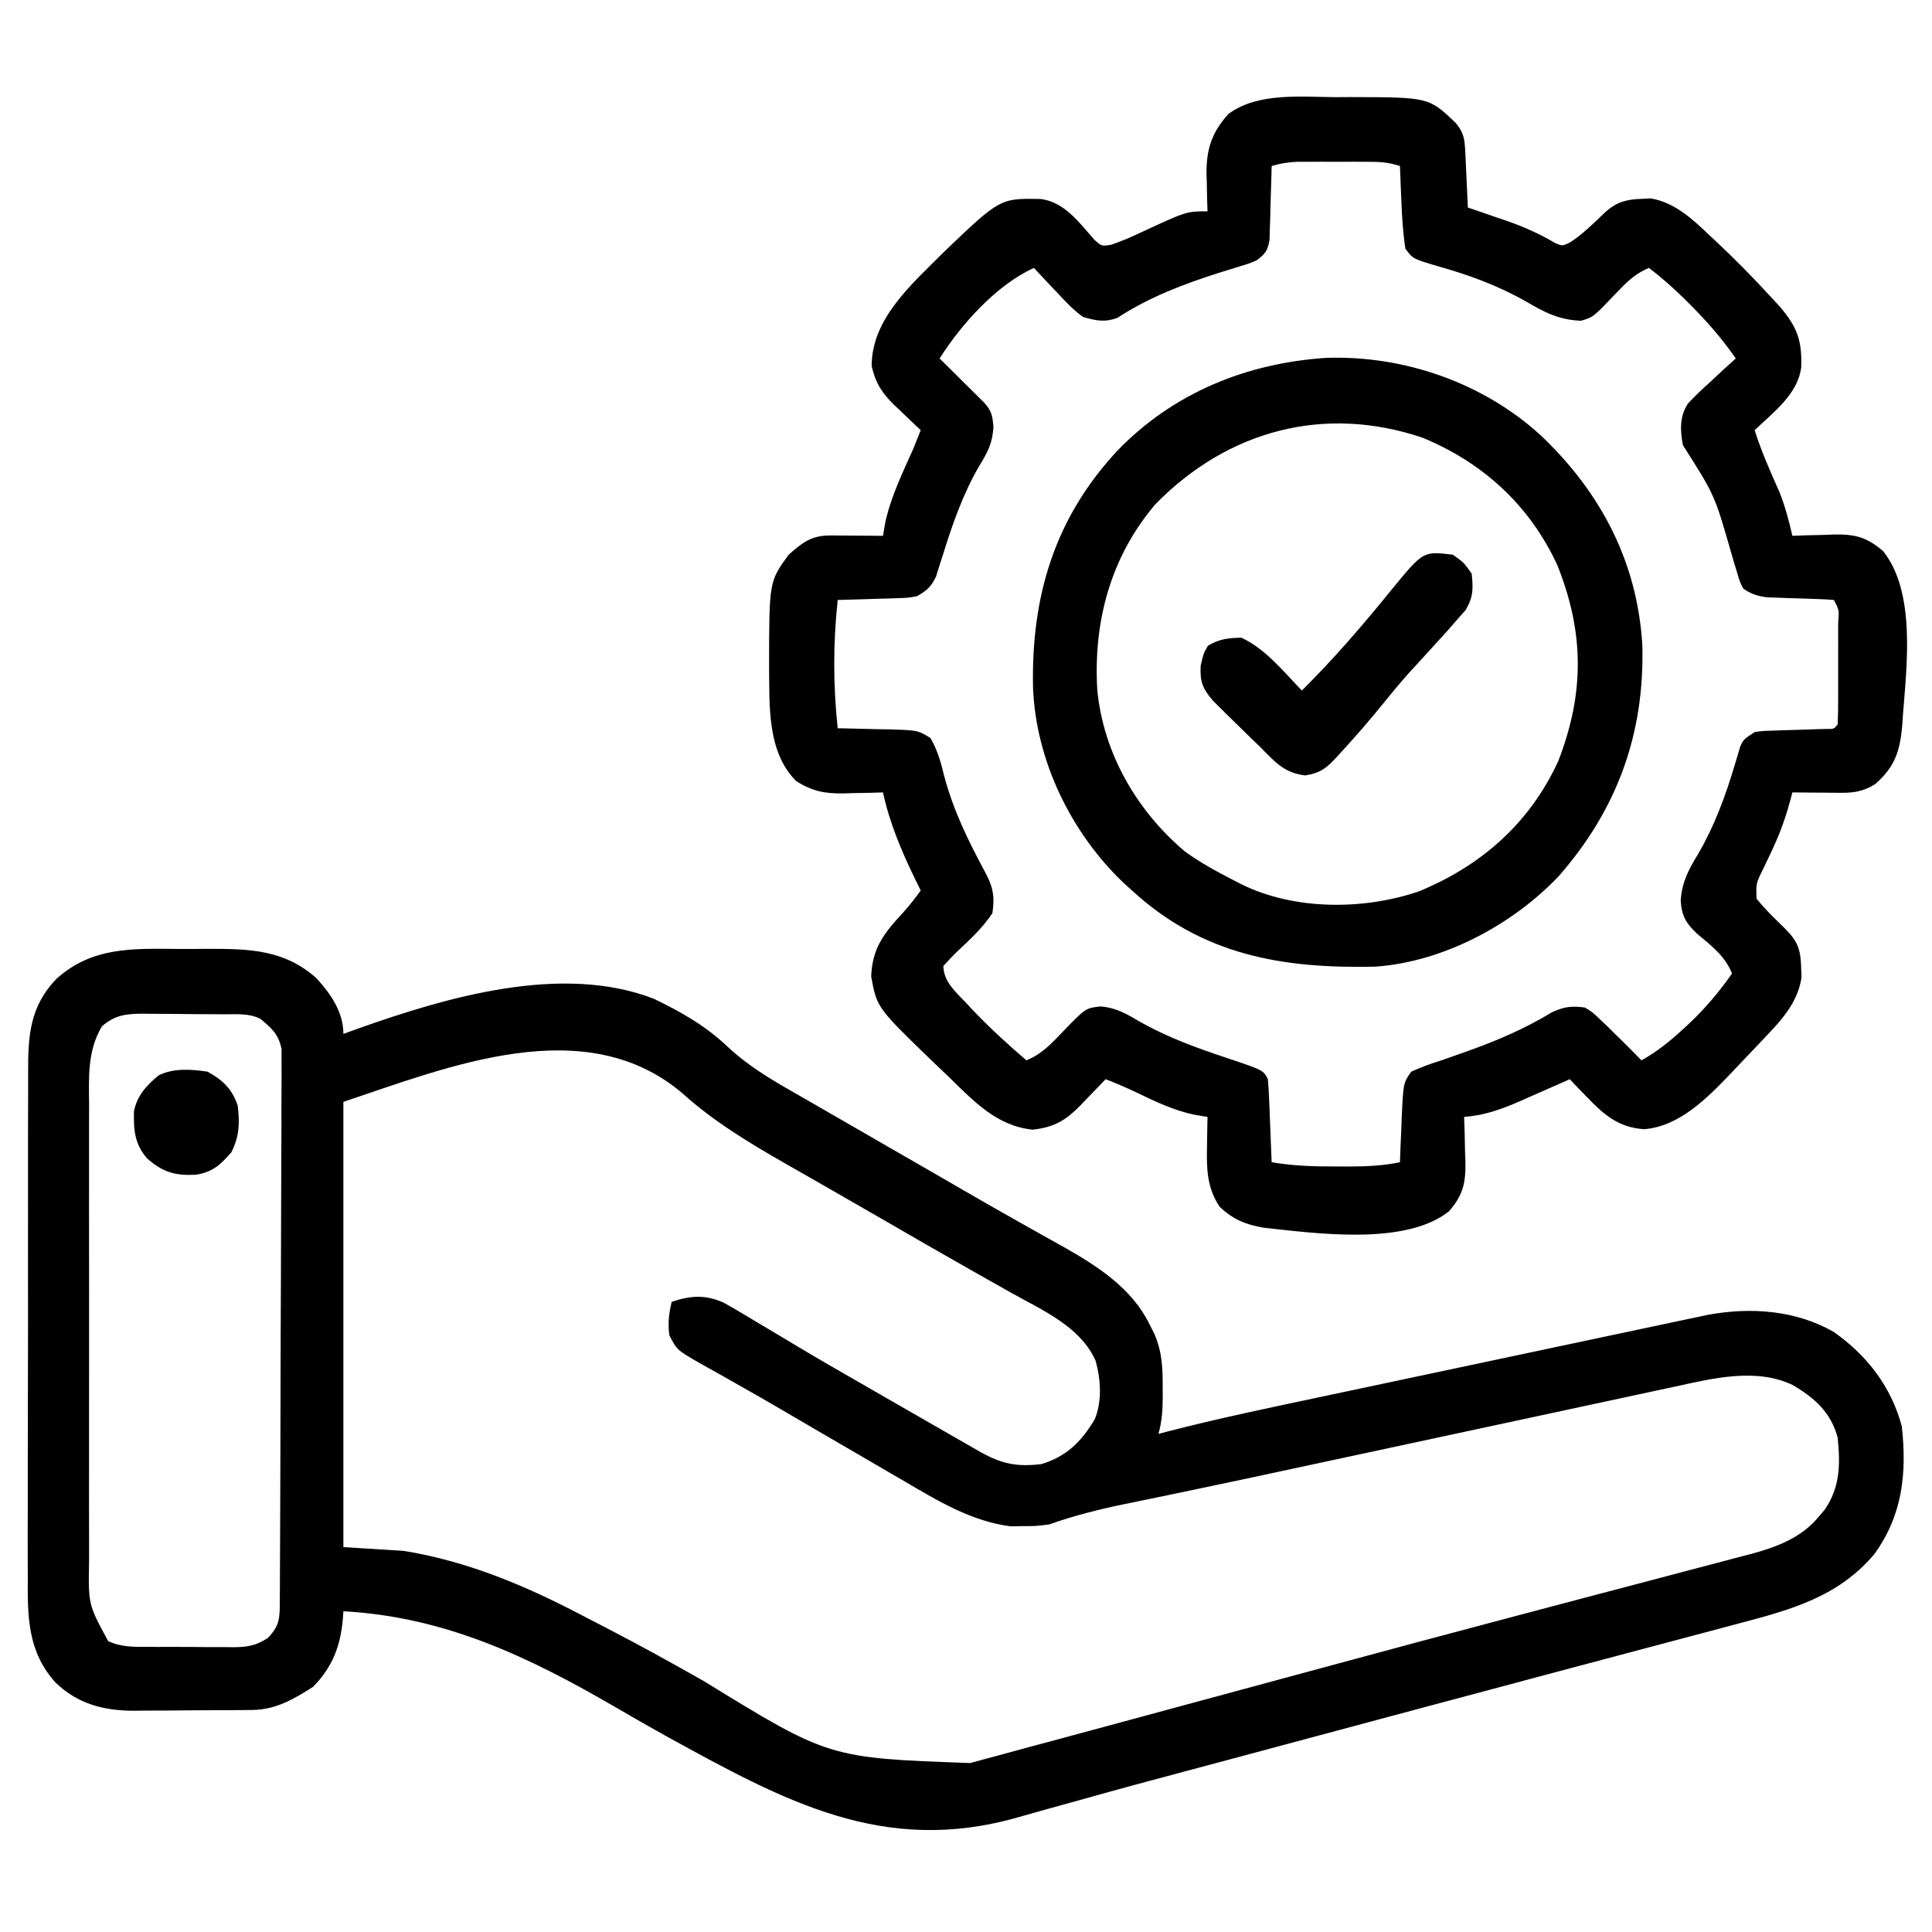 <?xml version="1.0" encoding="UTF-8"?>
<svg xmlns="http://www.w3.org/2000/svg" version="1.1" width="512" height="512">
  <path d="M0 0 C2.772 0.021 5.541 0 8.313 -0.025 C19.26 -0.043 28.605 0.133 37.153 7.771 C40.967 11.955 44.278 16.738 44.278 22.521 C45.504 22.074 46.73 21.627 47.993 21.166 C71.47 12.827 102.102 3.744 126.54 13.201 C133.804 16.704 140.202 20.329 146.09 25.896 C151.497 30.956 157.458 34.505 163.85 38.139 C166.611 39.711 169.361 41.303 172.11 42.896 C177.684 46.125 183.266 49.339 188.851 52.55 C192.175 54.463 195.498 56.378 198.821 58.295 C199.888 58.911 200.956 59.527 202.056 60.161 C204.201 61.4 206.346 62.64 208.49 63.882 C213.498 66.78 218.513 69.662 223.562 72.487 C225.33 73.477 227.096 74.472 228.86 75.469 C231.06 76.71 233.265 77.941 235.477 79.16 C244.241 84.126 253.277 90.03 257.84 99.334 C258.295 100.227 258.75 101.121 259.219 102.041 C261.295 106.904 261.431 111.266 261.403 116.521 C261.407 117.233 261.411 117.945 261.415 118.678 C261.408 122.132 261.203 125.2 260.278 128.521 C261.094 128.305 261.911 128.089 262.752 127.867 C276.205 124.401 289.791 121.57 303.38 118.697 C306.882 117.956 310.383 117.212 313.883 116.468 C319.745 115.223 325.608 113.98 331.47 112.739 C339.733 110.99 347.994 109.237 356.255 107.483 C367.938 105.003 379.622 102.525 391.306 100.05 C392.45 99.807 393.595 99.565 394.774 99.315 C395.826 99.092 396.879 98.869 397.963 98.64 C398.874 98.447 399.785 98.254 400.724 98.055 C401.567 97.879 402.409 97.703 403.278 97.521 C404.131 97.339 404.983 97.157 405.862 96.969 C417.212 94.868 429.202 95.717 439.278 101.521 C448.105 107.758 454.467 116.013 457.278 126.521 C458.648 138.912 457.473 150.043 450.028 160.334 C440.454 171.741 427.788 175.156 413.872 178.811 C412.312 179.226 410.753 179.642 409.193 180.059 C405.829 180.957 402.463 181.85 399.096 182.74 C393.692 184.168 388.29 185.607 382.888 187.046 C377.122 188.583 371.355 190.119 365.587 191.651 C351.003 195.526 336.426 199.423 321.852 203.334 C320.792 203.618 319.732 203.903 318.641 204.196 C313.325 205.622 308.009 207.049 302.693 208.475 C297.629 209.834 292.565 211.193 287.501 212.551 C285.552 213.073 283.602 213.596 281.653 214.119 C276.885 215.398 272.115 216.674 267.344 217.944 C258.575 220.279 249.815 222.639 241.079 225.094 C237.016 226.234 232.948 227.358 228.879 228.481 C226.966 229.013 225.055 229.553 223.146 230.102 C187.381 240.375 160.945 225.713 129.926 208.67 C125.357 206.14 120.834 203.537 116.32 200.909 C93.292 187.532 71.169 176.994 44.278 175.521 C44.24 176.102 44.203 176.682 44.165 177.279 C43.548 184.607 41.506 190.156 36.278 195.521 C31.155 198.822 26.318 201.625 20.117 201.683 C19.282 201.692 18.447 201.702 17.587 201.712 C16.687 201.716 15.787 201.72 14.86 201.725 C13.929 201.73 12.997 201.736 12.038 201.742 C10.065 201.751 8.092 201.758 6.119 201.762 C3.119 201.771 0.12 201.802 -2.88 201.834 C-4.8 201.841 -6.72 201.846 -8.64 201.85 C-9.53 201.862 -10.42 201.874 -11.337 201.887 C-19.257 201.859 -26.161 200.075 -31.996 194.422 C-39.397 186.273 -39.439 176.974 -39.353 166.55 C-39.358 164.956 -39.366 163.362 -39.375 161.767 C-39.393 157.463 -39.381 153.16 -39.361 148.857 C-39.344 144.34 -39.353 139.823 -39.358 135.307 C-39.363 127.726 -39.347 120.146 -39.319 112.565 C-39.287 103.814 -39.287 95.063 -39.304 86.312 C-39.32 77.873 -39.313 69.435 -39.296 60.997 C-39.29 57.414 -39.291 53.831 -39.298 50.249 C-39.306 46.028 -39.293 41.808 -39.266 37.587 C-39.259 36.042 -39.259 34.497 -39.266 32.953 C-39.307 23.113 -38.887 15.171 -31.597 7.771 C-22.313 -0.478 -11.787 -0.109 0 0 Z M-19.722 20.521 C-23.665 27.207 -23.146 34.135 -23.11 41.699 C-23.114 43.137 -23.12 44.575 -23.126 46.013 C-23.14 49.904 -23.135 53.794 -23.125 57.684 C-23.118 61.764 -23.125 65.843 -23.129 69.922 C-23.135 76.772 -23.128 83.621 -23.113 90.47 C-23.097 98.379 -23.102 106.288 -23.119 114.197 C-23.132 120.998 -23.134 127.799 -23.126 134.6 C-23.122 138.657 -23.121 142.714 -23.131 146.772 C-23.14 150.587 -23.134 154.402 -23.116 158.217 C-23.112 159.614 -23.114 161.01 -23.12 162.407 C-23.322 173.75 -23.322 173.75 -18.054 183.432 C-14.58 185.055 -11.174 184.969 -7.414 184.955 C-6.61 184.96 -5.806 184.966 -4.978 184.971 C-3.281 184.977 -1.584 184.976 0.113 184.968 C2.703 184.959 5.291 184.988 7.881 185.02 C9.533 185.021 11.185 185.021 12.836 185.018 C13.993 185.034 13.993 185.034 15.173 185.052 C18.916 185.003 21.064 184.659 24.243 182.615 C27.56 179.202 27.409 177.101 27.432 172.43 C27.44 171.131 27.449 169.831 27.458 168.492 C27.462 167.043 27.467 165.594 27.471 164.145 C27.479 162.626 27.487 161.107 27.495 159.587 C27.522 154.59 27.537 149.593 27.551 144.596 C27.557 142.877 27.562 141.157 27.567 139.438 C27.589 132.288 27.608 125.138 27.619 117.988 C27.635 107.735 27.668 97.482 27.725 87.229 C27.764 80.023 27.784 72.817 27.789 65.611 C27.793 61.305 27.805 57 27.837 52.694 C27.867 48.644 27.873 44.594 27.862 40.543 C27.861 39.056 27.87 37.57 27.887 36.084 C27.91 34.054 27.899 32.024 27.886 29.994 C27.889 28.858 27.892 27.722 27.896 26.552 C27.084 22.573 25.349 21.083 22.278 18.521 C19.206 16.986 15.974 17.338 12.602 17.318 C11.84 17.313 11.078 17.307 10.292 17.301 C8.678 17.292 7.063 17.285 5.448 17.281 C2.985 17.272 0.524 17.241 -1.939 17.209 C-3.509 17.202 -5.078 17.197 -6.648 17.193 C-7.381 17.181 -8.115 17.169 -8.871 17.156 C-13.341 17.175 -16.321 17.535 -19.722 20.521 Z M44.278 40.521 C44.278 79.461 44.278 118.401 44.278 158.521 C49.558 158.851 54.838 159.181 60.278 159.521 C76.974 162.217 92.272 168.62 107.167 176.417 C109.339 177.554 111.519 178.677 113.7 179.799 C122.5 184.355 131.165 189.12 139.778 194.021 C172.972 214.416 172.972 214.416 210.439 215.745 C211.389 215.48 212.339 215.216 213.317 214.943 C214.361 214.666 215.406 214.388 216.482 214.101 C219.959 213.172 223.431 212.222 226.903 211.271 C229.425 210.593 231.948 209.916 234.471 209.24 C240.613 207.592 246.751 205.928 252.887 204.259 C260.698 202.134 268.513 200.025 276.329 197.916 C285.347 195.482 294.365 193.044 303.379 190.597 C320.435 185.968 337.502 181.391 354.589 176.878 C357.712 176.053 360.834 175.227 363.956 174.4 C364.981 174.129 366.005 173.858 367.06 173.579 C369.12 173.034 371.18 172.488 373.239 171.943 C379.294 170.341 385.351 168.747 391.41 167.159 C395.188 166.166 398.964 165.167 402.739 164.165 C404.497 163.7 406.257 163.239 408.017 162.78 C410.441 162.149 412.862 161.506 415.282 160.861 C415.979 160.683 416.676 160.504 417.394 160.32 C424.089 158.512 430.633 156.044 435.153 150.584 C435.707 149.936 436.261 149.287 436.833 148.619 C440.958 142.632 440.993 136.572 440.278 129.521 C438.517 122.824 434.124 118.94 428.278 115.521 C418.618 110.986 407.274 113.758 397.288 115.965 C396.06 116.225 394.831 116.485 393.566 116.753 C390.227 117.463 386.891 118.185 383.556 118.912 C380.013 119.681 376.466 120.435 372.92 121.191 C366.177 122.63 359.438 124.082 352.7 125.54 C344.437 127.326 336.171 129.096 327.905 130.865 C319.214 132.726 310.524 134.589 301.836 136.461 C289.863 139.042 277.89 141.618 265.898 144.107 C264.536 144.391 264.536 144.391 263.147 144.68 C259.146 145.511 255.144 146.337 251.139 147.152 C244.336 148.551 237.833 150.219 231.278 152.521 C227.723 152.955 227.723 152.955 224.403 152.959 C222.767 152.988 222.767 152.988 221.098 153.018 C210.722 151.67 201.974 146.365 193.09 141.146 C191.859 140.432 190.627 139.718 189.395 139.005 C186.276 137.197 183.165 135.38 180.054 133.56 C177.337 131.972 174.614 130.393 171.891 128.814 C167.95 126.527 164.017 124.227 160.09 121.916 C156.073 119.556 152.029 117.25 147.965 114.971 C146.947 114.392 145.93 113.812 144.881 113.216 C142.947 112.115 141.005 111.029 139.054 109.958 C132.676 106.297 132.676 106.297 130.653 102.357 C130.232 99.172 130.536 96.638 131.278 93.521 C136.288 91.852 140.104 91.569 144.945 93.69 C148.07 95.406 151.113 97.221 154.153 99.084 C155.884 100.114 157.615 101.145 159.347 102.173 C161.139 103.241 162.928 104.316 164.716 105.392 C170.296 108.74 175.947 111.968 181.59 115.209 C183.735 116.446 185.88 117.683 188.024 118.92 C194.062 122.399 200.105 125.871 206.153 129.334 C207.021 129.832 207.889 130.33 208.783 130.843 C209.583 131.3 210.383 131.757 211.208 132.229 C212.248 132.824 212.248 132.824 213.309 133.431 C218.876 136.514 222.882 137.291 229.278 136.521 C235.932 134.492 239.861 130.573 243.387 124.662 C245.377 119.879 244.994 114.174 243.661 109.236 C239.671 100.074 229.465 95.726 221.196 91.09 C219.352 90.056 217.512 89.015 215.673 87.973 C213.759 86.888 211.845 85.804 209.93 84.722 C202.579 80.568 195.271 76.34 187.961 72.113 C182.998 69.244 178.033 66.378 173.054 63.535 C171.301 62.534 169.549 61.531 167.798 60.528 C165.618 59.28 163.437 58.035 161.254 56.795 C151.745 51.342 142.374 45.7 134.215 38.334 C108.419 16.3 72.106 31.245 44.278 40.521 Z " fill="#000000" transform="translate(46.722,251.479)"></path>
  <path d="M0 0 C1.294 -0.008 2.587 -0.015 3.92 -0.023 C24.721 0.019 24.721 0.019 31.82 6.812 C34.033 9.373 34.225 11.307 34.379 14.602 C34.442 15.878 34.442 15.878 34.506 17.18 C34.545 18.069 34.584 18.959 34.625 19.875 C34.668 20.772 34.711 21.669 34.756 22.594 C34.862 24.812 34.964 27.031 35.062 29.25 C36.197 29.637 37.331 30.023 38.5 30.422 C40.021 30.948 41.542 31.474 43.062 32 C43.806 32.253 44.55 32.505 45.316 32.766 C49.907 34.362 54.054 36.2 58.238 38.685 C60.116 39.469 60.116 39.469 62.138 38.488 C65.709 36.191 68.639 33.144 71.723 30.246 C74.822 27.602 77.352 27.069 81.312 26.938 C82.04 26.9 82.767 26.863 83.516 26.824 C89.886 27.889 94.667 32.375 99.188 36.688 C99.936 37.385 99.936 37.385 100.699 38.096 C105.725 42.8 110.531 47.681 115.188 52.75 C116.036 53.668 116.884 54.586 117.758 55.531 C122.385 60.99 123.64 64.513 123.402 71.609 C122.483 78.755 116.021 83.509 111.062 88.25 C112.849 93.901 115.207 99.213 117.625 104.617 C119.156 108.487 120.137 112.199 121.062 116.25 C122.292 116.204 123.522 116.157 124.789 116.109 C126.422 116.072 128.055 116.035 129.688 116 C130.496 115.966 131.304 115.933 132.137 115.898 C137.637 115.809 140.709 116.568 145.062 120.25 C153.778 131.086 151.39 150.399 150.375 163.562 C150.277 165.02 150.277 165.02 150.177 166.508 C149.566 173.306 148.255 177.445 143 182.062 C139.987 183.909 137.507 184.374 134.051 184.348 C133.293 184.344 132.536 184.341 131.756 184.338 C130.97 184.33 130.184 184.321 129.375 184.312 C128.578 184.308 127.78 184.303 126.959 184.299 C124.993 184.287 123.028 184.269 121.062 184.25 C120.824 185.156 120.824 185.156 120.581 186.08 C119.445 190.323 118.066 194.344 116.234 198.336 C115.91 199.044 115.585 199.751 115.25 200.48 C114.589 201.898 113.914 203.31 113.224 204.715 C111.406 208.434 111.406 208.434 111.578 212.438 C113.466 214.743 115.475 216.811 117.625 218.875 C121.791 222.888 123.223 224.626 123.375 230.438 C123.412 231.359 123.45 232.281 123.488 233.23 C122.53 240.026 117.954 244.844 113.375 249.625 C112.845 250.186 112.316 250.747 111.77 251.325 C110.703 252.45 109.632 253.573 108.558 254.691 C107.239 256.066 105.933 257.454 104.629 258.844 C98.427 265.3 91.076 272.796 81.75 273.5 C75.054 273.046 71.222 269.781 66.688 265.062 C65.814 264.161 64.94 263.26 64.039 262.332 C63.387 261.645 62.735 260.958 62.062 260.25 C61.463 260.517 60.864 260.785 60.246 261.06 C57.501 262.278 54.751 263.483 52 264.688 C51.057 265.108 50.114 265.529 49.143 265.963 C44.059 268.177 39.606 269.827 34.062 270.25 C34.109 271.552 34.155 272.854 34.203 274.195 C34.241 275.922 34.277 277.648 34.312 279.375 C34.346 280.231 34.38 281.087 34.414 281.969 C34.5 287.582 33.909 290.853 30.062 295.25 C18.495 304.469 -5.194 301.085 -18.938 299.625 C-23.822 298.787 -27.082 297.475 -30.703 294.078 C-34.147 288.978 -34.201 283.783 -34.062 277.875 C-34.053 277.139 -34.044 276.403 -34.035 275.645 C-34.012 273.846 -33.976 272.048 -33.938 270.25 C-35.763 269.941 -35.763 269.941 -37.625 269.625 C-43.096 268.429 -47.899 266.114 -52.922 263.688 C-55.563 262.429 -58.208 261.301 -60.938 260.25 C-62.042 261.406 -62.042 261.406 -63.168 262.586 C-64.153 263.599 -65.139 264.612 -66.125 265.625 C-66.608 266.133 -67.091 266.641 -67.588 267.164 C-71.584 271.24 -74.615 272.987 -80.25 273.625 C-89.803 272.654 -95.834 266.109 -102.398 259.742 C-103.89 258.296 -105.397 256.866 -106.906 255.438 C-121.545 241.281 -121.545 241.281 -123.062 233.062 C-122.815 225.514 -119.616 221.485 -114.656 216.145 C-112.948 214.261 -111.432 212.305 -109.938 210.25 C-110.408 209.295 -110.879 208.34 -111.363 207.355 C-115.028 199.789 -118.134 192.513 -119.938 184.25 C-121.095 184.285 -122.253 184.32 -123.445 184.355 C-124.984 184.384 -126.523 184.411 -128.062 184.438 C-128.823 184.463 -129.584 184.488 -130.367 184.514 C-135.332 184.578 -138.62 183.97 -142.938 181.25 C-150.801 173.387 -149.972 160.954 -150.125 150.562 C-150.101 128.359 -150.101 128.359 -144.938 121.25 C-141.148 117.922 -138.839 116.117 -133.805 116.152 C-132.999 116.156 -132.193 116.159 -131.363 116.162 C-130.101 116.175 -130.101 116.175 -128.812 116.188 C-127.963 116.192 -127.114 116.197 -126.238 116.201 C-124.138 116.213 -122.038 116.231 -119.938 116.25 C-119.731 115.054 -119.525 113.858 -119.312 112.625 C-117.818 105.803 -114.76 99.601 -111.938 93.25 C-111.262 91.587 -110.591 89.922 -109.938 88.25 C-110.708 87.526 -111.479 86.801 -112.273 86.055 C-113.287 85.079 -114.3 84.102 -115.312 83.125 C-115.82 82.651 -116.328 82.176 -116.852 81.688 C-120.189 78.438 -121.911 75.795 -122.938 71.25 C-122.938 58.629 -112.225 49.495 -103.865 41.094 C-88.914 26.79 -88.914 26.79 -78.203 26.98 C-71.88 27.733 -67.921 33.232 -63.965 37.738 C-62.036 39.512 -62.036 39.512 -59.523 39.129 C-56.788 38.199 -54.232 37.12 -51.625 35.875 C-39.527 30.25 -39.527 30.25 -33.938 30.25 C-33.972 29.176 -34.007 28.102 -34.043 26.996 C-34.071 25.56 -34.098 24.124 -34.125 22.688 C-34.15 21.983 -34.175 21.279 -34.201 20.553 C-34.292 14.003 -32.896 9.399 -28.375 4.438 C-20.642 -1.319 -9.087 -0.054 0 0 Z M-16.938 18.25 C-16.952 18.901 -16.967 19.551 -16.982 20.222 C-17.056 23.169 -17.153 26.116 -17.25 29.062 C-17.273 30.087 -17.295 31.111 -17.318 32.166 C-17.372 33.64 -17.372 33.64 -17.426 35.145 C-17.452 36.051 -17.478 36.956 -17.505 37.89 C-18.024 40.721 -18.636 41.56 -20.938 43.25 C-22.984 44.122 -22.984 44.122 -25.332 44.828 C-26.632 45.234 -26.632 45.234 -27.959 45.648 C-28.88 45.929 -29.801 46.21 -30.75 46.5 C-40.274 49.527 -49.451 53.018 -57.871 58.512 C-61.289 59.733 -63.464 59.226 -66.938 58.25 C-69.55 56.329 -71.687 54.071 -73.875 51.688 C-74.463 51.072 -75.052 50.456 -75.658 49.822 C-77.099 48.311 -78.52 46.782 -79.938 45.25 C-89.961 49.83 -99.131 60.134 -104.938 69.25 C-104.011 70.165 -103.084 71.08 -102.129 72.023 C-100.919 73.224 -99.71 74.424 -98.5 75.625 C-97.888 76.228 -97.277 76.832 -96.646 77.453 C-96.063 78.033 -95.48 78.613 -94.879 79.211 C-94.34 79.745 -93.8 80.279 -93.244 80.83 C-91.147 83.11 -90.932 84.309 -90.656 87.469 C-90.983 91.859 -92.163 94.006 -94.438 97.75 C-98.833 105.31 -101.544 113.241 -104.146 121.568 C-104.454 122.52 -104.761 123.472 -105.078 124.453 C-105.341 125.306 -105.605 126.158 -105.876 127.036 C-107.177 129.749 -108.321 130.782 -110.938 132.25 C-113.319 132.682 -113.319 132.682 -115.922 132.762 C-116.856 132.797 -117.791 132.833 -118.754 132.869 C-119.722 132.892 -120.69 132.914 -121.688 132.938 C-122.671 132.972 -123.655 133.006 -124.668 133.041 C-127.091 133.123 -129.514 133.193 -131.938 133.25 C-133.161 144.724 -133.161 155.776 -131.938 167.25 C-130.969 167.264 -130.969 167.264 -129.981 167.278 C-127.049 167.332 -124.119 167.416 -121.188 167.5 C-120.172 167.514 -119.156 167.528 -118.109 167.543 C-110.697 167.787 -110.697 167.787 -107.375 169.812 C-105.462 173.057 -104.569 176.376 -103.688 180 C-101.268 189.087 -97.372 196.998 -92.938 205.25 C-90.818 209.207 -90.251 211.674 -90.938 216.25 C-93.408 219.93 -96.531 222.949 -99.773 225.949 C-101.233 227.31 -102.595 228.773 -103.938 230.25 C-103.857 234.427 -100.712 237.075 -98 239.938 C-97.27 240.721 -97.27 240.721 -96.526 241.521 C-91.925 246.396 -87.023 250.881 -81.938 255.25 C-77.896 253.651 -75.258 250.763 -72.312 247.688 C-66.229 241.388 -66.229 241.388 -62.238 240.961 C-58.219 241.313 -55.51 242.852 -52.125 244.875 C-44.678 249.096 -37.048 251.892 -28.946 254.577 C-19.128 257.868 -19.128 257.868 -17.938 260.25 C-17.785 261.916 -17.688 263.587 -17.621 265.258 C-17.579 266.244 -17.537 267.23 -17.494 268.246 C-17.455 269.279 -17.416 270.311 -17.375 271.375 C-17.332 272.415 -17.289 273.456 -17.244 274.527 C-17.138 277.101 -17.036 279.676 -16.938 282.25 C-11.054 283.27 -5.338 283.4 0.625 283.375 C1.545 283.379 2.464 283.383 3.412 283.387 C8.076 283.38 12.476 283.212 17.062 282.25 C17.136 280.28 17.136 280.28 17.211 278.27 C17.286 276.534 17.362 274.798 17.438 273.062 C17.468 272.198 17.499 271.334 17.531 270.443 C17.954 261.243 17.954 261.243 20.062 258.25 C22.774 257.021 25.239 256.108 28.062 255.25 C29.558 254.731 31.052 254.205 32.543 253.672 C33.691 253.266 33.691 253.266 34.863 252.852 C42.818 250.013 50.062 246.932 57.301 242.535 C60.539 241.028 62.53 240.782 66.062 241.25 C68.152 242.535 68.152 242.535 70 244.312 C71.004 245.26 71.004 245.26 72.027 246.227 C72.699 246.894 73.371 247.562 74.062 248.25 C74.744 248.918 75.426 249.585 76.129 250.273 C77.79 251.917 79.433 253.575 81.062 255.25 C85.135 252.997 88.533 250.268 91.938 247.125 C92.461 246.645 92.984 246.165 93.522 245.671 C97.891 241.578 101.623 237.155 105.062 232.25 C103.287 227.662 99.554 224.832 95.875 221.756 C92.876 218.991 91.668 216.854 91.473 212.871 C91.786 207.99 93.603 204.6 96.125 200.5 C100.47 192.969 103.288 185.351 105.766 177.03 C106.156 175.749 106.156 175.749 106.555 174.441 C106.775 173.68 106.995 172.919 107.222 172.135 C108.062 170.25 108.062 170.25 111.062 168.25 C113.315 167.947 113.315 167.947 115.914 167.871 C116.847 167.837 117.781 167.803 118.742 167.768 C119.714 167.741 120.686 167.715 121.688 167.688 C123.617 167.628 125.547 167.564 127.477 167.496 C128.332 167.472 129.187 167.448 130.069 167.424 C132.061 167.465 132.061 167.465 133.062 166.25 C133.163 163.886 133.202 161.552 133.195 159.188 C133.196 158.481 133.197 157.775 133.198 157.047 C133.199 155.55 133.197 154.054 133.193 152.558 C133.188 150.26 133.193 147.962 133.199 145.664 C133.199 144.214 133.197 142.763 133.195 141.312 C133.198 140.275 133.198 140.275 133.201 139.217 C133.465 135.953 133.465 135.953 132.062 133.25 C130.622 133.117 129.176 133.047 127.73 133.004 C126.849 132.971 125.968 132.938 125.061 132.904 C123.199 132.843 121.337 132.786 119.475 132.732 C118.59 132.698 117.705 132.664 116.793 132.629 C115.982 132.604 115.172 132.579 114.337 132.553 C111.775 132.212 110.196 131.714 108.062 130.25 C107.093 128.349 107.093 128.349 106.422 126.023 C106.16 125.163 105.898 124.303 105.627 123.417 C105.359 122.496 105.09 121.574 104.812 120.625 C100.45 105.402 100.45 105.402 92.062 92.25 C91.301 88.263 91.138 84.69 93.379 81.199 C95.188 79.24 97.068 77.457 99.062 75.688 C99.73 75.06 100.398 74.433 101.086 73.787 C102.726 72.252 104.384 70.742 106.062 69.25 C102.447 64.027 98.483 59.477 94 55 C93.241 54.24 93.241 54.24 92.466 53.464 C89.476 50.517 86.387 47.812 83.062 45.25 C79.218 46.816 76.903 49.271 74.062 52.25 C68.294 58.299 68.294 58.299 65.062 59.25 C59.206 59.04 55.339 57.005 50.438 54.125 C42.873 49.848 35.204 47.06 26.843 44.722 C20.502 42.839 20.502 42.839 18.504 40.16 C17.861 35.921 17.591 31.721 17.438 27.438 C17.399 26.554 17.36 25.67 17.32 24.76 C17.226 22.59 17.143 20.42 17.062 18.25 C13.813 17.167 11.422 17.121 8.004 17.117 C6.218 17.115 6.218 17.115 4.396 17.113 C3.152 17.117 1.907 17.121 0.625 17.125 C-0.616 17.121 -1.856 17.117 -3.135 17.113 C-4.922 17.115 -4.922 17.115 -6.746 17.117 C-7.837 17.118 -8.928 17.119 -10.052 17.121 C-12.529 17.232 -14.578 17.531 -16.938 18.25 Z " fill="#000000" transform="translate(353.938,25.75)"></path>
  <path d="M0 0 C20.612 -0.713 41.505 6.541 56.785 20.41 C72.758 35.526 82.511 53.964 83.836 76.148 C84.444 99.622 77.203 119.627 61.668 137.363 C49.379 150.294 30.975 160.117 12.989 161.337 C-11.547 161.877 -32.733 158.315 -51.402 141.16 C-52.107 140.523 -52.813 139.887 -53.539 139.23 C-67.558 125.932 -76.899 106.718 -77.641 87.324 C-78.124 63.236 -71.971 42.486 -55.221 24.53 C-40.431 9.237 -21.022 1.401 0 0 Z M-45.152 38.723 C-57.059 52.643 -61.68 69.898 -60.614 87.925 C-59.026 104.715 -50.174 120.046 -37.34 130.848 C-33.257 133.818 -28.884 136.17 -24.402 138.473 C-23.75 138.811 -23.098 139.149 -22.426 139.497 C-8.362 146.412 9.838 146.384 24.527 141.418 C41.089 134.633 53.978 123.351 61.535 106.898 C68.507 88.931 68.492 72.922 61.312 54.941 C53.976 39.084 41.653 27.798 25.598 21.16 C-0.432 12.369 -25.958 19.167 -45.152 38.723 Z " fill="#000000" transform="translate(351.402,94.84)"></path>
  <path d="M0 0 C2.938 2.062 2.938 2.062 5 5 C5.441 8.983 5.461 11.23 3.383 14.703 C2.638 15.544 1.893 16.384 1.125 17.25 C-0.109 18.665 -0.109 18.665 -1.367 20.109 C-2.236 21.063 -3.105 22.017 -4 23 C-4.828 23.913 -5.655 24.825 -6.508 25.766 C-8.179 27.599 -9.855 29.429 -11.535 31.254 C-13.927 33.919 -16.193 36.648 -18.438 39.438 C-21.817 43.619 -25.314 47.655 -28.938 51.625 C-29.411 52.146 -29.884 52.668 -30.371 53.205 C-33.308 56.394 -34.793 57.807 -39.125 58.5 C-44.792 57.769 -47.061 54.964 -51 51 C-52.182 49.852 -53.366 48.705 -54.551 47.559 C-55.827 46.311 -57.102 45.063 -58.375 43.812 C-58.994 43.206 -59.614 42.6 -60.252 41.976 C-60.837 41.392 -61.421 40.809 -62.023 40.207 C-62.549 39.686 -63.074 39.165 -63.615 38.628 C-66.298 35.474 -67.033 33.627 -66.812 29.438 C-66 26 -66 26 -64.875 24.125 C-61.864 22.319 -59.496 22.059 -56 22 C-49.57 25.001 -44.865 30.962 -40 36 C-31.401 27.493 -23.604 18.395 -16 9 C-7.823 -0.944 -7.823 -0.944 0 0 Z " fill="#000000" transform="translate(385,147)"></path>
  <path d="M0 0 C4.036 2.218 6.54 4.621 8 9 C8.545 13.691 8.448 17.103 6.312 21.375 C3.405 24.675 1.342 26.649 -3.109 27.316 C-8.553 27.6 -11.794 26.706 -16 23 C-19.333 19.223 -19.62 15.385 -19.496 10.512 C-18.668 6.319 -16.198 3.709 -13 1 C-9.002 -0.999 -4.334 -0.644 0 0 Z " fill="#000000" transform="translate(55,284)"></path>
</svg>
